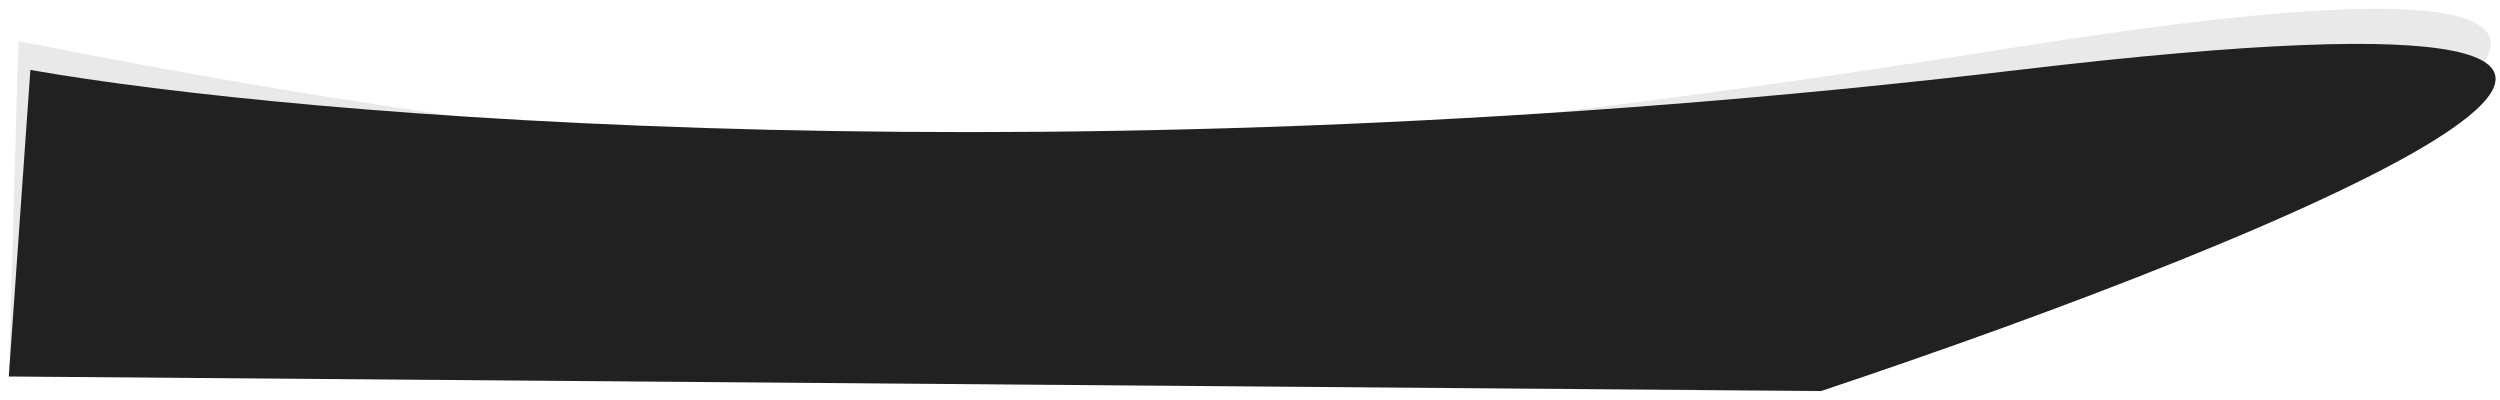 <?xml version="1.0" encoding="UTF-8"?> <svg xmlns="http://www.w3.org/2000/svg" width="2842" height="455" viewBox="0 0 2842 455" fill="none"> <g filter="url(#filter0_f_169_20)"> <path d="M2293.83 53.339C1220.77 224.299 805.141 200.475 20.902 46.749L10 427.295L2069.68 445C2594.53 257.217 3363.29 -117.045 2293.83 53.339Z" fill="#212121" fill-opacity="0.1"></path> </g> <path d="M2294.43 79.499C1213.83 207.499 337.581 132.833 34.535 79.499L10 427.999L2070.22 444.499C2595.21 269.499 3375.04 -48.501 2294.43 79.499Z" fill="#212121"></path> <defs> <filter id="filter0_f_169_20" x="0" y="0" width="2841.47" height="455" filterUnits="userSpaceOnUse" color-interpolation-filters="sRGB"> <feFlood flood-opacity="0" result="BackgroundImageFix"></feFlood> <feBlend mode="normal" in="SourceGraphic" in2="BackgroundImageFix" result="shape"></feBlend> <feGaussianBlur stdDeviation="5" result="effect1_foregroundBlur_169_20"></feGaussianBlur> </filter> </defs> </svg> 